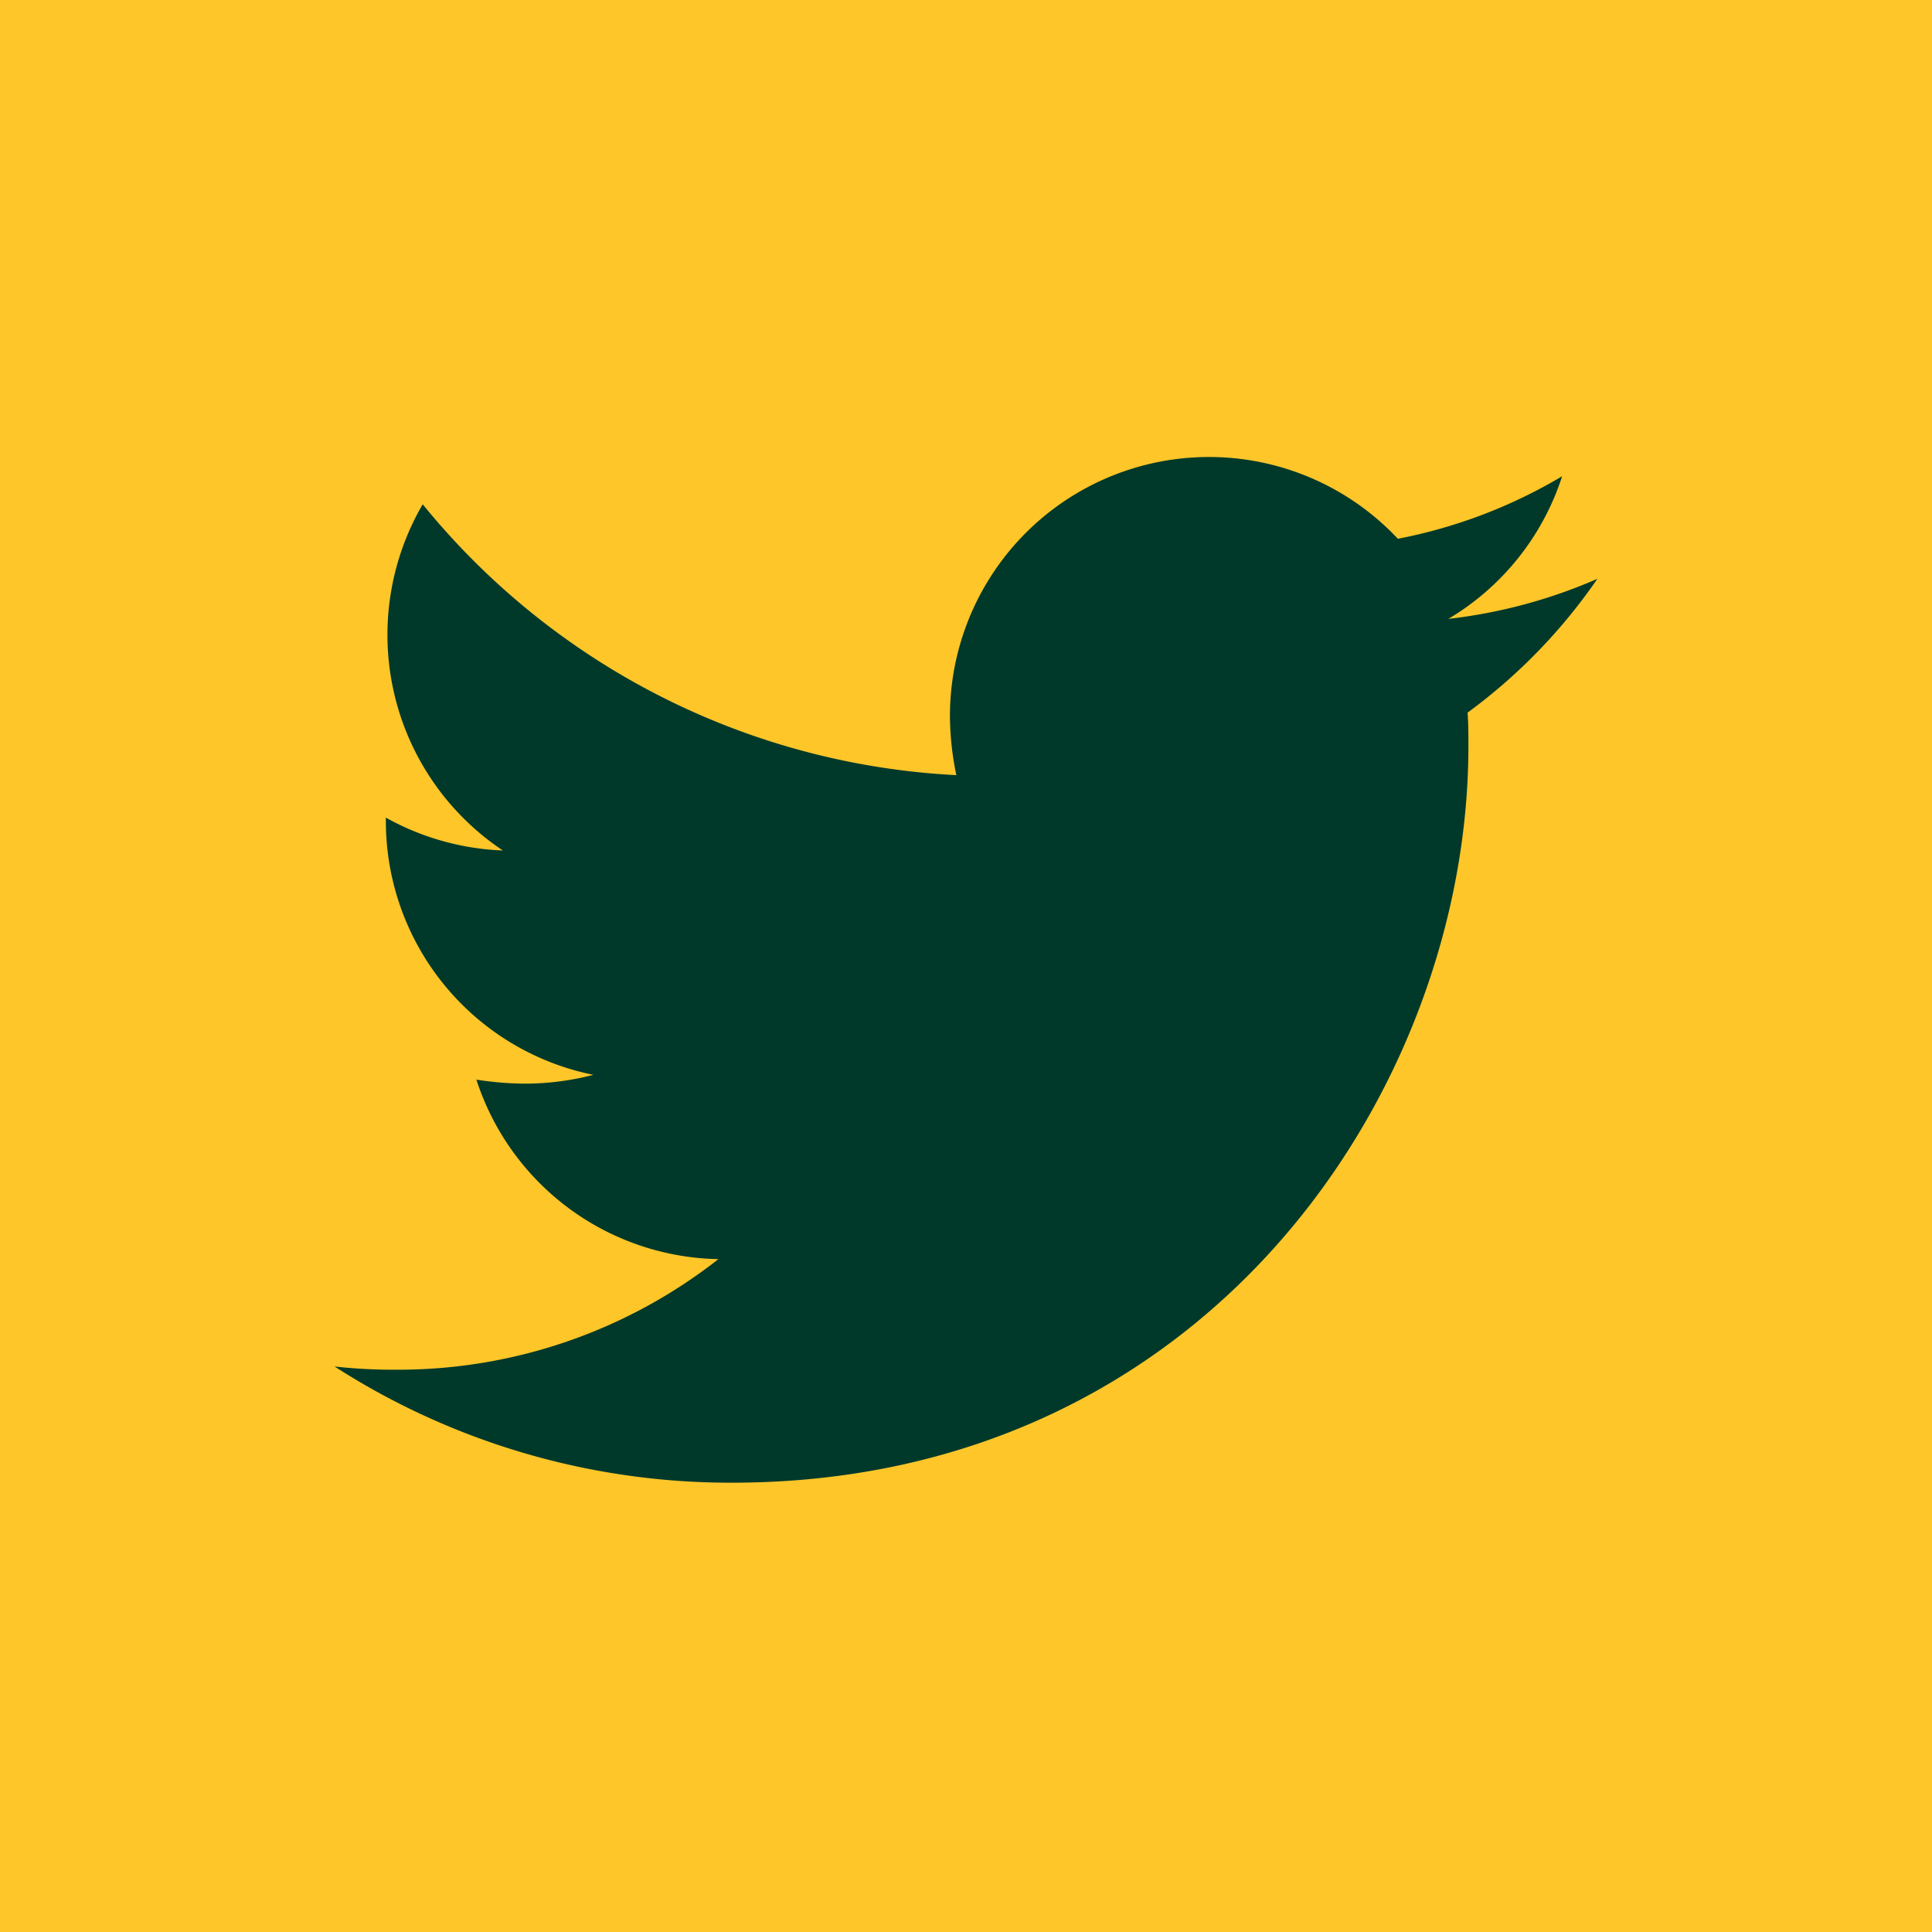<?xml version="1.0" encoding="UTF-8"?>
<svg xmlns="http://www.w3.org/2000/svg" width="93" height="93" viewBox="0 0 93 93">
  <g id="icon_twitter" transform="translate(-1013 -8205)">
    <rect id="Rectangle_1494" data-name="Rectangle 1494" width="93" height="93" transform="translate(1013 8205)" fill="#ffc629"></rect>
    <path id="Icon_awesome-twitter" data-name="Icon awesome-twitter" d="M54.54,15.685c.039.54.039,1.08.039,1.62,0,16.47-12.536,35.448-35.447,35.448A35.207,35.207,0,0,1,0,47.16a25.773,25.773,0,0,0,3.009.154,24.951,24.951,0,0,0,15.467-5.323,12.481,12.481,0,0,1-11.649-8.64,15.711,15.711,0,0,0,2.353.193,13.176,13.176,0,0,0,3.279-.424,12.46,12.46,0,0,1-9.99-12.227v-.154A12.547,12.547,0,0,0,8.1,22.32,12.477,12.477,0,0,1,4.243,5.656,35.413,35.413,0,0,0,29.931,18.694a14.065,14.065,0,0,1-.309-2.854A12.47,12.47,0,0,1,51.184,7.315a24.529,24.529,0,0,0,7.907-3.009,12.425,12.425,0,0,1-5.477,6.866,24.976,24.976,0,0,0,7.174-1.929,26.781,26.781,0,0,1-6.248,6.441Z" transform="translate(1029.105 8223.619)" fill="#00392a"></path>
  </g>
</svg>
